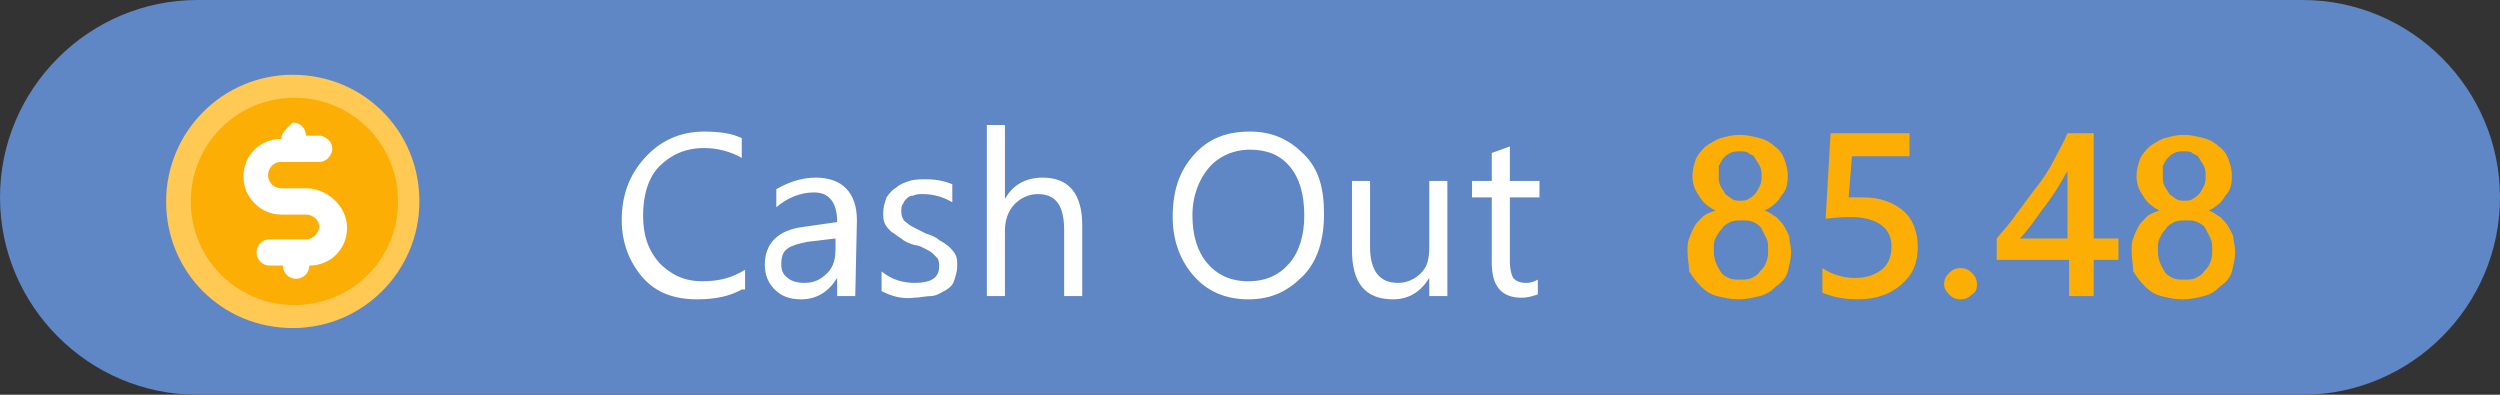 <?xml version="1.0" encoding="utf-8"?>
<!-- Generator: Adobe Illustrator 24.0.1, SVG Export Plug-In . SVG Version: 6.00 Build 0)  -->
<svg version="1.1" id="圖層_1" xmlns="http://www.w3.org/2000/svg" xmlns:xlink="http://www.w3.org/1999/xlink" x="0px" y="0px"
	 viewBox="0 0 152 24" style="enable-background:new 0 0 152 24;" xml:space="preserve">
<rect x="0" y="0" width="152" height="24" fill="#333333" stroke="none"/>
<style type="text/css">
	.st0{fill:#5F86C5;}
	.st1{enable-background:new    ;}
	.st2{fill:#FCAE04;}
	.st3{fill:#FFFFFF;fill-opacity:0;}
	.st4{clip-path:url(#SVGID_2_);}
	.st5{fill:#FFC954;}
	.st6{fill:#FFFFFF;}
</style>
<g id="btn_step3_en" transform="translate(-2293 -338)">
	<g id="btn_CashOut" transform="translate(2121 -112)">
		<path id="BG" class="st0" d="M184,450h128c6.6,0,12,5.4,12,12l0,0c0,6.6-5.4,12-12,12H184c-6.6,0-12-5.4-12-12l0,0
			C172,455.4,177.4,450,184,450z"/>
		<g class="st1">
			<path class="st2" d="M274.6,465.3c0-0.3,0-0.6,0.1-0.8c0.1-0.3,0.2-0.5,0.3-0.7s0.3-0.4,0.5-0.6s0.5-0.3,0.8-0.4
				c-0.4-0.2-0.8-0.5-1-0.9c-0.3-0.4-0.4-0.8-0.4-1.2c0-0.4,0.1-0.7,0.2-1s0.4-0.6,0.6-0.8c0.3-0.2,0.6-0.4,0.9-0.5
				c0.4-0.1,0.7-0.2,1.2-0.2c0.4,0,0.8,0.1,1.2,0.2c0.4,0.1,0.7,0.3,0.9,0.5c0.3,0.2,0.5,0.5,0.6,0.8s0.2,0.6,0.2,1
				c0,0.5-0.1,0.9-0.4,1.2c-0.2,0.4-0.6,0.7-1,0.9c0.3,0.1,0.5,0.3,0.7,0.4c0.2,0.2,0.4,0.4,0.5,0.6s0.3,0.5,0.3,0.7
				s0.1,0.5,0.1,0.8c0,0.4-0.1,0.8-0.2,1.2s-0.4,0.7-0.7,0.9c-0.3,0.3-0.6,0.5-1,0.6s-0.8,0.2-1.3,0.2s-0.9-0.1-1.3-0.2
				s-0.7-0.3-1-0.6c-0.3-0.3-0.5-0.6-0.7-0.9C274.7,466.1,274.6,465.7,274.6,465.3z M276.2,465.1c0,0.3,0,0.5,0.1,0.8
				s0.2,0.4,0.3,0.6s0.3,0.3,0.5,0.4s0.4,0.1,0.7,0.1c0.3,0,0.5,0,0.7-0.1s0.4-0.2,0.5-0.4c0.2-0.2,0.3-0.3,0.4-0.6
				c0.1-0.2,0.1-0.5,0.1-0.7c0-0.3,0-0.5-0.1-0.7s-0.2-0.4-0.3-0.6s-0.3-0.3-0.5-0.4s-0.4-0.1-0.7-0.1c-0.2,0-0.5,0-0.7,0.1
				s-0.4,0.2-0.5,0.4c-0.2,0.2-0.3,0.4-0.4,0.6S276.2,464.9,276.2,465.1z M276.5,460.7c0,0.2,0,0.4,0.1,0.6s0.2,0.3,0.3,0.5
				c0.1,0.1,0.3,0.2,0.4,0.3c0.2,0.1,0.3,0.1,0.5,0.1s0.4,0,0.5-0.1c0.2-0.1,0.3-0.2,0.4-0.3c0.1-0.1,0.2-0.3,0.3-0.5
				c0.1-0.2,0.1-0.4,0.1-0.6s0-0.4-0.1-0.6s-0.2-0.3-0.3-0.5s-0.3-0.2-0.4-0.3s-0.4-0.1-0.5-0.1c-0.2,0-0.4,0-0.6,0.1
				s-0.3,0.2-0.4,0.3c-0.1,0.1-0.2,0.3-0.3,0.5C276.5,460.3,276.5,460.5,276.5,460.7z"/>
			<path class="st2" d="M282.8,467.8v-1.5c0.6,0.4,1.3,0.6,2,0.6s1.2-0.2,1.6-0.5s0.6-0.8,0.6-1.4s-0.2-1-0.6-1.3s-1-0.5-1.8-0.5
				c-0.3,0-0.8,0-1.6,0.1l0.3-5.2h4.8v1.4h-3.5l-0.2,2.5c0.3,0,0.6,0,0.9,0c1,0,1.8,0.3,2.4,0.8s0.9,1.3,0.9,2.2c0,1-0.3,1.7-1,2.3
				c-0.7,0.6-1.5,0.9-2.7,0.9C284,468.2,283.3,468,282.8,467.8z"/>
			<path class="st2" d="M291.2,468.2c-0.3,0-0.5-0.1-0.7-0.3c-0.2-0.2-0.3-0.4-0.3-0.6c0-0.3,0.1-0.5,0.3-0.7s0.4-0.3,0.7-0.3
				c0.3,0,0.5,0.1,0.7,0.3c0.2,0.2,0.3,0.4,0.3,0.7c0,0.3-0.1,0.5-0.3,0.6C291.7,468.1,291.5,468.2,291.2,468.2z"/>
			<path class="st2" d="M299.3,458.2v6.3h1.5v1.3h-1.5v2.2h-1.5v-2.2h-4.4v-1.3c0.4-0.5,0.8-0.9,1.2-1.5c0.4-0.5,0.8-1.1,1.2-1.6
				c0.4-0.5,0.8-1.1,1.1-1.7s0.6-1.1,0.8-1.6h1.6V458.2z M297.7,464.5v-4.1c-0.5,0.9-1,1.7-1.5,2.3c-0.5,0.7-0.9,1.3-1.4,1.8
				L297.7,464.5L297.7,464.5z"/>
			<path class="st2" d="M301.6,465.3c0-0.3,0-0.6,0.1-0.8c0.1-0.3,0.2-0.5,0.3-0.7s0.3-0.4,0.5-0.6s0.5-0.3,0.8-0.4
				c-0.4-0.2-0.8-0.5-1-0.9c-0.3-0.4-0.4-0.8-0.4-1.2c0-0.4,0.1-0.7,0.2-1s0.4-0.6,0.6-0.8c0.3-0.2,0.6-0.4,0.9-0.5
				c0.4-0.1,0.7-0.2,1.2-0.2c0.4,0,0.8,0.1,1.2,0.2c0.4,0.1,0.7,0.3,0.9,0.5c0.3,0.2,0.5,0.5,0.6,0.8s0.2,0.6,0.2,1
				c0,0.5-0.1,0.9-0.4,1.2c-0.2,0.4-0.6,0.7-1,0.9c0.3,0.1,0.5,0.3,0.7,0.4c0.2,0.2,0.4,0.4,0.5,0.6s0.3,0.5,0.3,0.7
				s0.1,0.5,0.1,0.8c0,0.4-0.1,0.8-0.2,1.2s-0.4,0.7-0.7,0.9c-0.3,0.3-0.6,0.5-1,0.6s-0.8,0.2-1.3,0.2s-0.9-0.1-1.3-0.2
				s-0.7-0.3-1-0.6c-0.3-0.3-0.5-0.6-0.7-0.9C301.7,466.1,301.6,465.7,301.6,465.3z M303.2,465.1c0,0.3,0,0.5,0.1,0.8
				s0.2,0.4,0.3,0.6s0.3,0.3,0.5,0.4s0.4,0.1,0.7,0.1c0.3,0,0.5,0,0.7-0.1s0.4-0.2,0.5-0.4c0.2-0.2,0.3-0.3,0.4-0.6
				c0.1-0.2,0.1-0.5,0.1-0.7c0-0.3,0-0.5-0.1-0.7s-0.2-0.4-0.3-0.6s-0.3-0.3-0.5-0.4s-0.4-0.1-0.7-0.1c-0.2,0-0.5,0-0.7,0.1
				s-0.4,0.2-0.5,0.4c-0.2,0.2-0.3,0.4-0.4,0.6S303.2,464.9,303.2,465.1z M303.5,460.7c0,0.2,0,0.4,0.1,0.6s0.2,0.3,0.3,0.5
				c0.1,0.1,0.3,0.2,0.4,0.3c0.2,0.1,0.3,0.1,0.5,0.1s0.4,0,0.5-0.1c0.2-0.1,0.3-0.2,0.4-0.3c0.1-0.1,0.2-0.3,0.3-0.5
				c0.1-0.2,0.1-0.4,0.1-0.6s0-0.4-0.1-0.6s-0.2-0.3-0.3-0.5s-0.3-0.2-0.4-0.3s-0.4-0.1-0.5-0.1c-0.2,0-0.4,0-0.6,0.1
				s-0.3,0.2-0.4,0.3c-0.1,0.1-0.2,0.3-0.3,0.5C303.5,460.3,303.5,460.5,303.5,460.7z"/>
		</g>
		<g id="icon_bonus" transform="translate(434 492.946)">
			<rect id="Rectangle_2543" x="-254" y="-40.9" class="st3" width="20" height="20"/>
			<g id="icon_bonus-2" transform="translate(2 2)">
				<g id="Group_5883" transform="translate(0 0)">
					<g>
						<g>
							<defs>
								<rect id="SVGID_1_" x="-254" y="-40.9" width="16" height="16"/>
							</defs>
							<clipPath id="SVGID_2_">
								<use xlink:href="#SVGID_1_"  style="overflow:visible;"/>
							</clipPath>
							<g id="Group_5883-2" class="st4">
								<path id="Path_7275" class="st5" d="M-238.5-32.7c0,4.2-3.4,7.7-7.7,7.7s-7.7-3.4-7.7-7.7c0-4.2,3.4-7.7,7.7-7.7l0,0
									C-241.9-40.4-238.5-37-238.5-32.7L-238.5-32.7"/>
								<path id="Path_7276" class="st2" d="M-239.8-32.7c0,3.5-2.8,6.3-6.3,6.3s-6.3-2.8-6.3-6.3s2.8-6.3,6.3-6.3
									S-239.8-36.2-239.8-32.7L-239.8-32.7"/>
								<path id="Path_7277" class="st6" d="M-245.4-33.5h-1.5c-0.4,0-0.8-0.3-0.8-0.8c0-0.4,0.3-0.8,0.8-0.8h2.3
									c0.4,0,0.7-0.3,0.8-0.7v-0.1c0-0.4-0.3-0.7-0.7-0.8h-0.1h-0.8c0-0.4-0.3-0.8-0.8-0.8c-0.3,0.3-0.7,0.6-0.7,1
									c-1.3,0-2.3,1-2.3,2.3s1.1,2.3,2.3,2.3h1.5c0.4,0,0.8,0.3,0.8,0.7s-0.3,0.8-0.8,0.8h-2.2c-0.4,0-0.8,0.3-0.8,0.8
									c0,0.4,0.3,0.8,0.8,0.8h0.8c0,0.4,0.3,0.8,0.8,0.8c0.4,0,0.8-0.3,0.8-0.8c1.3,0,2.3-1,2.3-2.3
									C-242.9-32.4-244.1-33.5-245.4-33.5L-245.4-33.5"/>
							</g>
						</g>
					</g>
				</g>
			</g>
		</g>
	</g>
	<g id="APP_Translation" transform="translate(2325 341)">
		<g class="st1">
			<path class="st6" d="M13.1,14.6c-0.7,0.4-1.6,0.6-2.7,0.6c-1.4,0-2.5-0.4-3.3-1.3s-1.3-2.1-1.3-3.5c0-1.6,0.5-2.8,1.4-3.8
				S9.3,5,10.8,5c0.9,0,1.7,0.1,2.3,0.4v1.2C12.4,6.2,11.6,6,10.8,6c-1.1,0-2,0.4-2.7,1.1s-1,1.8-1,3s0.3,2.1,1,2.9
				c0.7,0.7,1.5,1.1,2.6,1.1c1,0,1.8-0.2,2.6-0.7v1.2H13.1z"/>
			<path class="st6" d="M20,15h-1.1v-1.1l0,0c-0.5,0.8-1.2,1.3-2.2,1.3c-0.7,0-1.2-0.2-1.6-0.6s-0.6-0.9-0.6-1.5
				c0-1.3,0.8-2.1,2.3-2.3l2.1-0.3c0-1.2-0.5-1.8-1.4-1.8c-0.8,0-1.6,0.3-2.3,0.9V8.5c0.7-0.4,1.5-0.7,2.4-0.7
				c1.6,0,2.5,0.9,2.5,2.6L20,15L20,15z M18.8,11.5l-1.7,0.2c-0.5,0.1-0.9,0.2-1.2,0.4s-0.4,0.5-0.4,1c0,0.3,0.1,0.6,0.4,0.8
				c0.2,0.2,0.6,0.3,1,0.3c0.6,0,1-0.2,1.4-0.6c0.4-0.4,0.5-0.9,0.5-1.5C18.8,12.1,18.8,11.5,18.8,11.5z"/>
			<path class="st6" d="M21.6,14.7v-1.2c0.6,0.5,1.3,0.7,2,0.7c1,0,1.5-0.3,1.5-1c0-0.2,0-0.3-0.1-0.5c-0.1-0.1-0.2-0.2-0.3-0.3
				s-0.3-0.2-0.5-0.3s-0.4-0.2-0.6-0.2c-0.3-0.1-0.6-0.2-0.8-0.4c-0.2-0.1-0.4-0.3-0.6-0.4c-0.2-0.2-0.3-0.3-0.4-0.5
				s-0.1-0.4-0.1-0.7s0.1-0.6,0.2-0.9c0.2-0.3,0.4-0.5,0.6-0.6C22.7,8.2,23,8.1,23.3,8c0.3-0.1,0.7-0.1,1-0.1c0.6,0,1.1,0.1,1.6,0.3
				v1.1c-0.5-0.3-1.1-0.5-1.8-0.5c-0.2,0-0.4,0-0.6,0.1c-0.2,0-0.3,0.1-0.4,0.2S23,9.2,22.9,9.4c-0.1,0.1-0.1,0.3-0.1,0.4
				c0,0.2,0,0.3,0.1,0.5s0.2,0.2,0.3,0.3s0.3,0.2,0.5,0.3s0.4,0.2,0.6,0.3c0.3,0.1,0.6,0.2,0.8,0.4c0.2,0.1,0.5,0.3,0.6,0.4
				c0.2,0.2,0.3,0.3,0.4,0.5s0.1,0.4,0.1,0.7s-0.1,0.6-0.2,0.9s-0.4,0.5-0.6,0.6S24.9,15,24.6,15s-0.7,0.1-1,0.1
				C22.8,15.2,22.2,15,21.6,14.7z"/>
			<path class="st6" d="M33.8,15h-1.1v-4c0-1.5-0.5-2.2-1.6-2.2c-0.5,0-1,0.2-1.4,0.6c-0.4,0.4-0.6,1-0.6,1.6v4H28V4.6h1.1v4.5l0,0
				c0.5-0.9,1.3-1.3,2.3-1.3c1.6,0,2.4,1,2.4,2.9V15z"/>
			<path class="st6" d="M43.9,15.2c-1.4,0-2.5-0.5-3.3-1.4s-1.3-2.1-1.3-3.6c0-1.6,0.4-2.8,1.3-3.8S42.6,5,44,5s2.4,0.5,3.3,1.4
				s1.2,2.1,1.2,3.6c0,1.6-0.4,2.9-1.3,3.8S45.3,15.2,43.9,15.2z M44,6.1c-1,0-1.9,0.4-2.5,1.1s-1,1.7-1,2.9s0.3,2.2,0.9,2.9
				c0.6,0.7,1.4,1.1,2.5,1.1s1.9-0.4,2.5-1.1c0.6-0.7,0.9-1.7,0.9-2.9c0-1.3-0.3-2.3-0.9-3S45,6.1,44,6.1z"/>
			<path class="st6" d="M56,15h-1.1v-1.1l0,0c-0.5,0.8-1.2,1.3-2.2,1.3c-1.7,0-2.5-1-2.5-3V8h1.1v4c0,1.5,0.6,2.2,1.7,2.2
				c0.5,0,1-0.2,1.4-0.6c0.4-0.4,0.5-0.9,0.5-1.6V8H56V15z"/>
			<path class="st6" d="M61.5,14.9c-0.3,0.1-0.6,0.2-1,0.2c-1.2,0-1.8-0.7-1.8-2.1V9h-1.2V8h1.2V6.3l1.1-0.4V8h1.8v1h-1.8v3.9
				c0,0.5,0.1,0.8,0.2,1c0.2,0.2,0.4,0.3,0.8,0.3c0.3,0,0.5-0.1,0.7-0.2V14.9z"/>
		</g>
	</g>
</g>
</svg>
